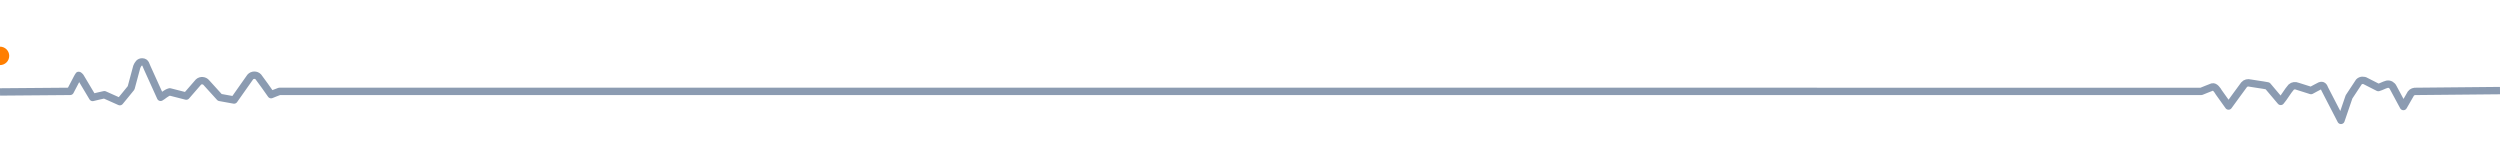 <svg xmlns="http://www.w3.org/2000/svg"
     xmlns:xlink="http://www.w3.org/1999/xlink"
     viewBox="0 0 677.688 15"
     width="100%" height="45.293" role="img" aria-label="Animated path with moving marker">
  <style>
    /* Path styling */
    #motionPath {
      fill: none;
      stroke: #8B9BB1;
      stroke-width: 2;
      stroke-linecap: butt;
      stroke-linejoin: round;
      stroke-miterlimit: 2.613;
    }

    /* Optional: respect reduced motion */
    @media (prefers-reduced-motion: reduce) {
      animateMotion { display: none; }
    }
  </style>

  <!-- Single path reused for motion -->
  <path id="motionPath" d="M 0.001,9.776 19.028,9.62 c 0.651,-1.233 1.272,-2.483 1.94,-3.707 0.473,-0.707 0.166,-0.845 0.791,-0.266 l 3.356,5.625 c 0.827,-0.24 2.341,-0.532 3.176,-0.74 l 4.194,1.88 c 0.682,-0.847 2.393,-2.88 3.056,-3.737 l 1.537,-5.708 c 0.305,-0.721 0.685,-1.377 1.516,-1.326 0.935,0.051 0.927,0.823 1.321,1.608 l 3.618,7.987 c 0.633,-0.318 1.433,-1.206 2.485,-1.478 l 4.472,1.144 c 1.104,-1.264 2.184,-2.551 3.303,-3.802 0.605,-0.576 1.666,-0.476 2.169,0.185 l 3.612,3.978 c 1.291,0.234 2.582,0.469 3.872,0.702 1.468,-2.077 2.915,-4.17 4.396,-6.239 0.544,-0.632 1.616,-0.654 2.18,-0.035 1.202,1.566 2.318,3.213 3.466,4.821 0.754,-0.29 1.491,-0.63 2.256,-0.888 l 520.952,0.004 c 1.011,-0.397 2.01,-0.83 3.029,-1.206 0.66,-0.19 1.382,0.858 1.713,1.447 0.886,1.241 1.773,2.483 2.661,3.725 1.24,-1.754 2.961,-4.025 4.214,-5.771 0.387,-0.477 1.061,-0.619 1.637,-0.452 1.744,0.325 2.997,0.419 4.738,0.762 l 3.555,4.206 c 0.947,-1.083 1.871,-2.785 2.83,-3.857 0.447,-0.432 1.14,-0.494 1.695,-0.252 1.231,0.39 2.462,0.78 3.693,1.168 0.875,-0.456 1.531,-0.856 2.418,-1.286 0.738,-0.291 1.032,0.132 1.307,0.869 1.164,2.367 3.229,6.136 4.393,8.504 0.561,-1.619 1.6,-4.747 2.174,-6.359 l 2.698,-4.093 c 0.495,-0.494 1.316,-0.533 1.891,-0.156 l 3.36,1.709 c 0.995,-0.296 1.382,-0.628 2.382,-0.904 0.68,-0.135 1.377,0.283 1.651,0.904 0.722,1.247 2.044,3.894 2.766,5.141 0.376,-0.696 1.608,-2.821 2.013,-3.5 0.33,-0.465 0.918,-0.646 1.467,-0.604 l 22.702,-0.215" />

  <!-- Marker that moves along the path -->
  <circle r="2.5" fill="#ff7e00">
    <!-- Animate the circle along the #motionPath -->
    <animateMotion dur="12s" repeatCount="indefinite" rotate="auto">
      <!-- Use href (SVG2) and xlink:href for broader support -->
      <mpath href="#motionPath" xlink:href="#motionPath"/>
    </animateMotion>
  </circle>
</svg>
